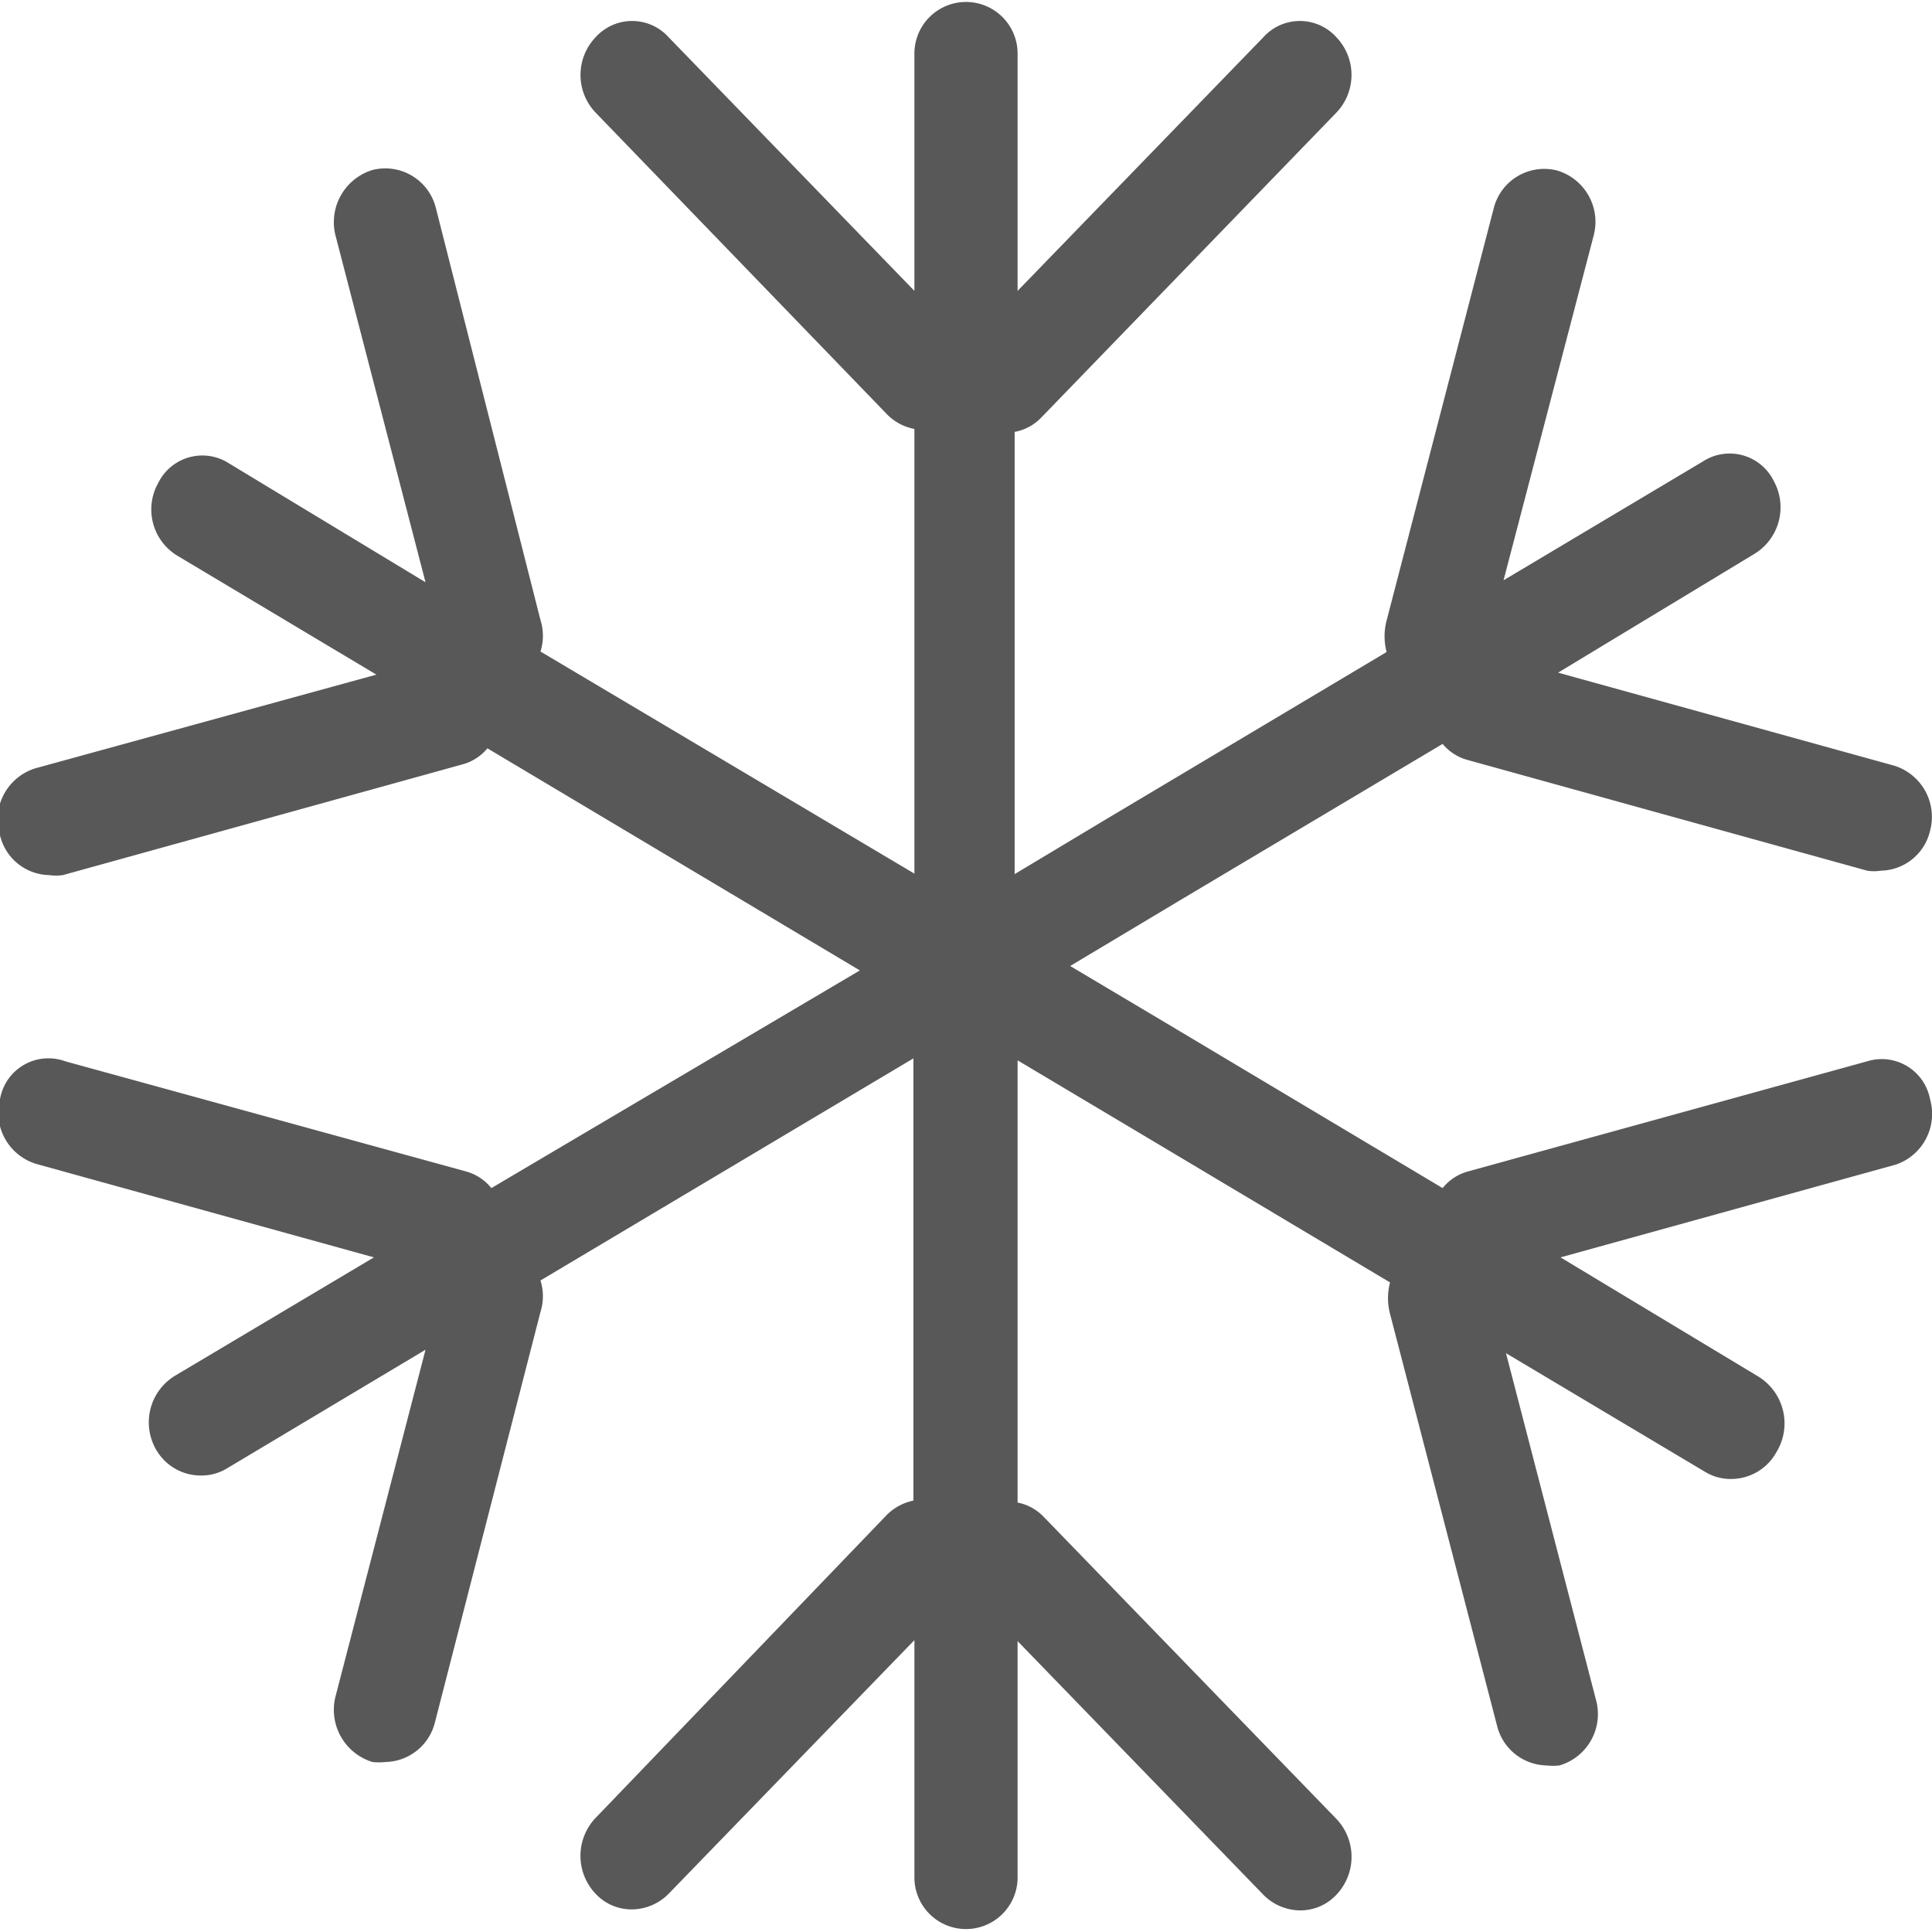 <svg xmlns="http://www.w3.org/2000/svg" viewBox="0 0 39.32 39.32"><defs><style>.cls-1{fill:#575857;}</style></defs><title>weather_snow_dark</title><g id="Ebene_2" data-name="Ebene 2"><g id="Ebene_1-2" data-name="Ebene 1"><path class="cls-1" d="M39.28,22.37A1,1,0,0,0,38,21.6l-8.12,2.24a1,1,0,0,0-.52.34l-5.73-3.42h0l-1.85-1.1,2.34-1.4h0l5.24-3.12a1,1,0,0,0,.52.33L38,17.72a.9.9,0,0,0,.28,0,1.05,1.05,0,0,0,1-.81,1.09,1.09,0,0,0-.74-1.33l-6.83-1.89,4-2.42a1.11,1.11,0,0,0,.39-1.48,1,1,0,0,0-1.44-.4l-4.06,2.42,1.83-7a1.09,1.09,0,0,0-.74-1.34,1.06,1.06,0,0,0-1.29.77l-2.18,8.39a1.26,1.26,0,0,0,0,.64l-5.72,3.41h0l-1.85,1.11v-9a1,1,0,0,0,.54-.29L27.2,2.29a1.11,1.11,0,0,0,0-1.53,1,1,0,0,0-1.49,0l-5,5.16V1.09a1.05,1.05,0,1,0-2.1,0V5.92l-5-5.16a1,1,0,0,0-1.49,0,1.11,1.11,0,0,0,0,1.53l5.94,6.15a1.06,1.06,0,0,0,.55.29v9.05L11,13.26a1.07,1.07,0,0,0,0-.64L8.87,4.23a1.06,1.06,0,0,0-1.29-.77A1.11,1.11,0,0,0,6.83,4.8l1.83,7.05-4-2.42a1,1,0,0,0-1.44.4,1.1,1.1,0,0,0,.39,1.48l4.05,2.42L.78,15.62A1.09,1.09,0,0,0,0,17a1.05,1.05,0,0,0,1,.81,1,1,0,0,0,.28,0l8.12-2.25a1,1,0,0,0,.52-.33l7.58,4.52L10,24.18a1,1,0,0,0-.52-.34L1.33,21.6A1,1,0,0,0,0,22.37,1.09,1.09,0,0,0,.78,23.7l6.83,1.89L3.56,28a1.11,1.11,0,0,0-.39,1.49,1.05,1.05,0,0,0,.92.54,1,1,0,0,0,.52-.14l4.05-2.42L6.83,34.52a1.11,1.11,0,0,0,.75,1.34,1.24,1.24,0,0,0,.27,0,1.06,1.06,0,0,0,1-.8L11,26.7a1.07,1.07,0,0,0,0-.64l7.59-4.52v9a1.07,1.07,0,0,0-.55.3L12.12,37a1.12,1.12,0,0,0,0,1.54,1,1,0,0,0,.74.32,1.06,1.06,0,0,0,.75-.32l5-5.16v4.83a1.05,1.05,0,1,0,2.1,0V33.4l5,5.16a1.06,1.06,0,0,0,.75.32,1,1,0,0,0,.74-.32,1.12,1.12,0,0,0,0-1.54l-5.95-6.14a1,1,0,0,0-.54-.3v-9l2.35,1.4h0l5.23,3.12a1.26,1.26,0,0,0,0,.64l2.18,8.39a1.06,1.06,0,0,0,1,.8,1.24,1.24,0,0,0,.27,0,1.09,1.09,0,0,0,.74-1.34l-1.83-7.05,4.06,2.42a1,1,0,0,0,.52.14,1.05,1.05,0,0,0,.92-.54A1.12,1.12,0,0,0,35.76,28l-4-2.41,6.83-1.89A1.09,1.09,0,0,0,39.28,22.37Z"/></g></g></svg>